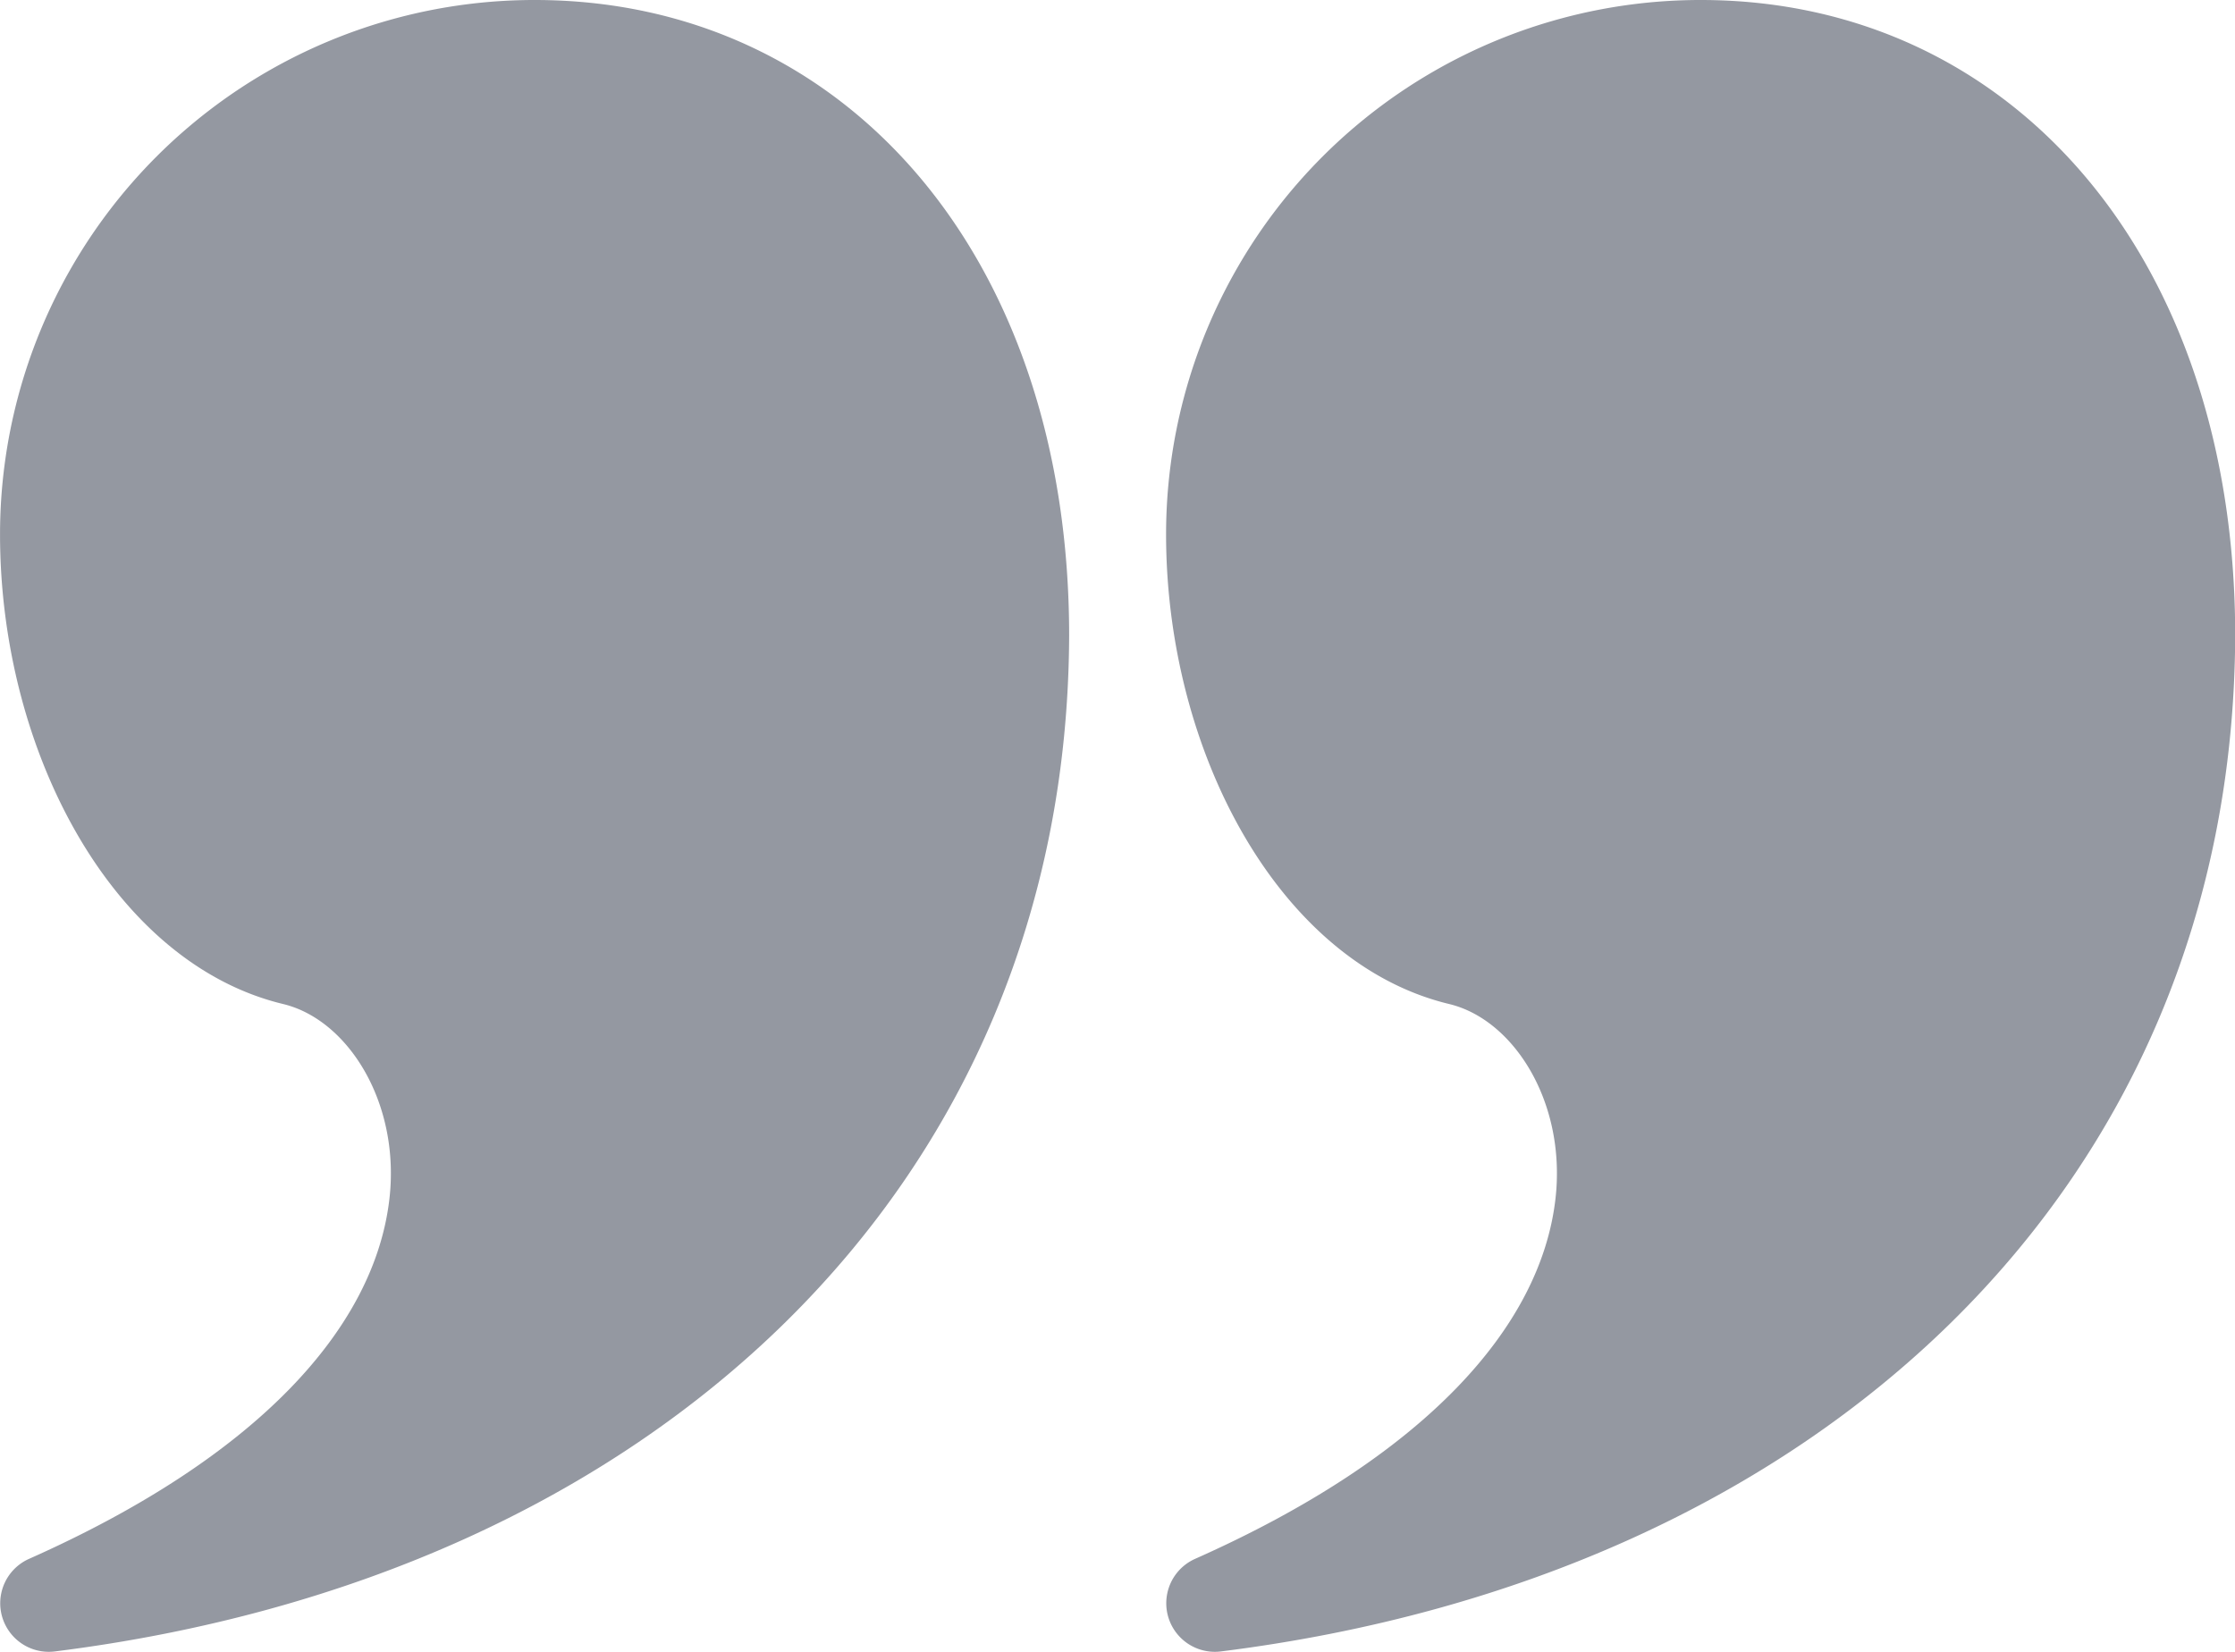 <svg xmlns="http://www.w3.org/2000/svg" width="58.52" height="43.253" viewBox="0 0 58.52 43.253"><g id="Page-1" transform="translate(-0.999 -3)"><g id="glyph" transform="translate(0.999 3)"><g id="quote-left-saying-speech" transform="translate(0 0)"><path id="Combined-Shape" d="M15,0c8.127,0,13.993,6.709,13.993,16.643-.052,14.434-10.9,24.639-26.556,26.6a1.272,1.272,0,0,1-.675-2.425c6.006-2.671,9.04-6.06,9.432-9.414.293-2.506-1.07-4.7-2.78-5.113C3.974,25.224,1,19.7,1,13.993A13.993,13.993,0,0,1,15,0Z" transform="translate(-0.999)" fill="#9498a1"></path><path id="Combined-Shape-2" data-name="Combined-Shape" d="M27,0c8.127,0,13.993,6.709,13.993,16.643-.052,14.434-10.9,24.639-26.556,26.6a1.272,1.272,0,0,1-.675-2.425c6.006-2.671,9.04-6.06,9.432-9.414.293-2.506-1.07-4.7-2.78-5.113C15.974,25.224,13,19.7,13,13.993A13.993,13.993,0,0,1,27,0Z" transform="translate(17.532)" fill="#9498a1"></path></g></g></g></svg>